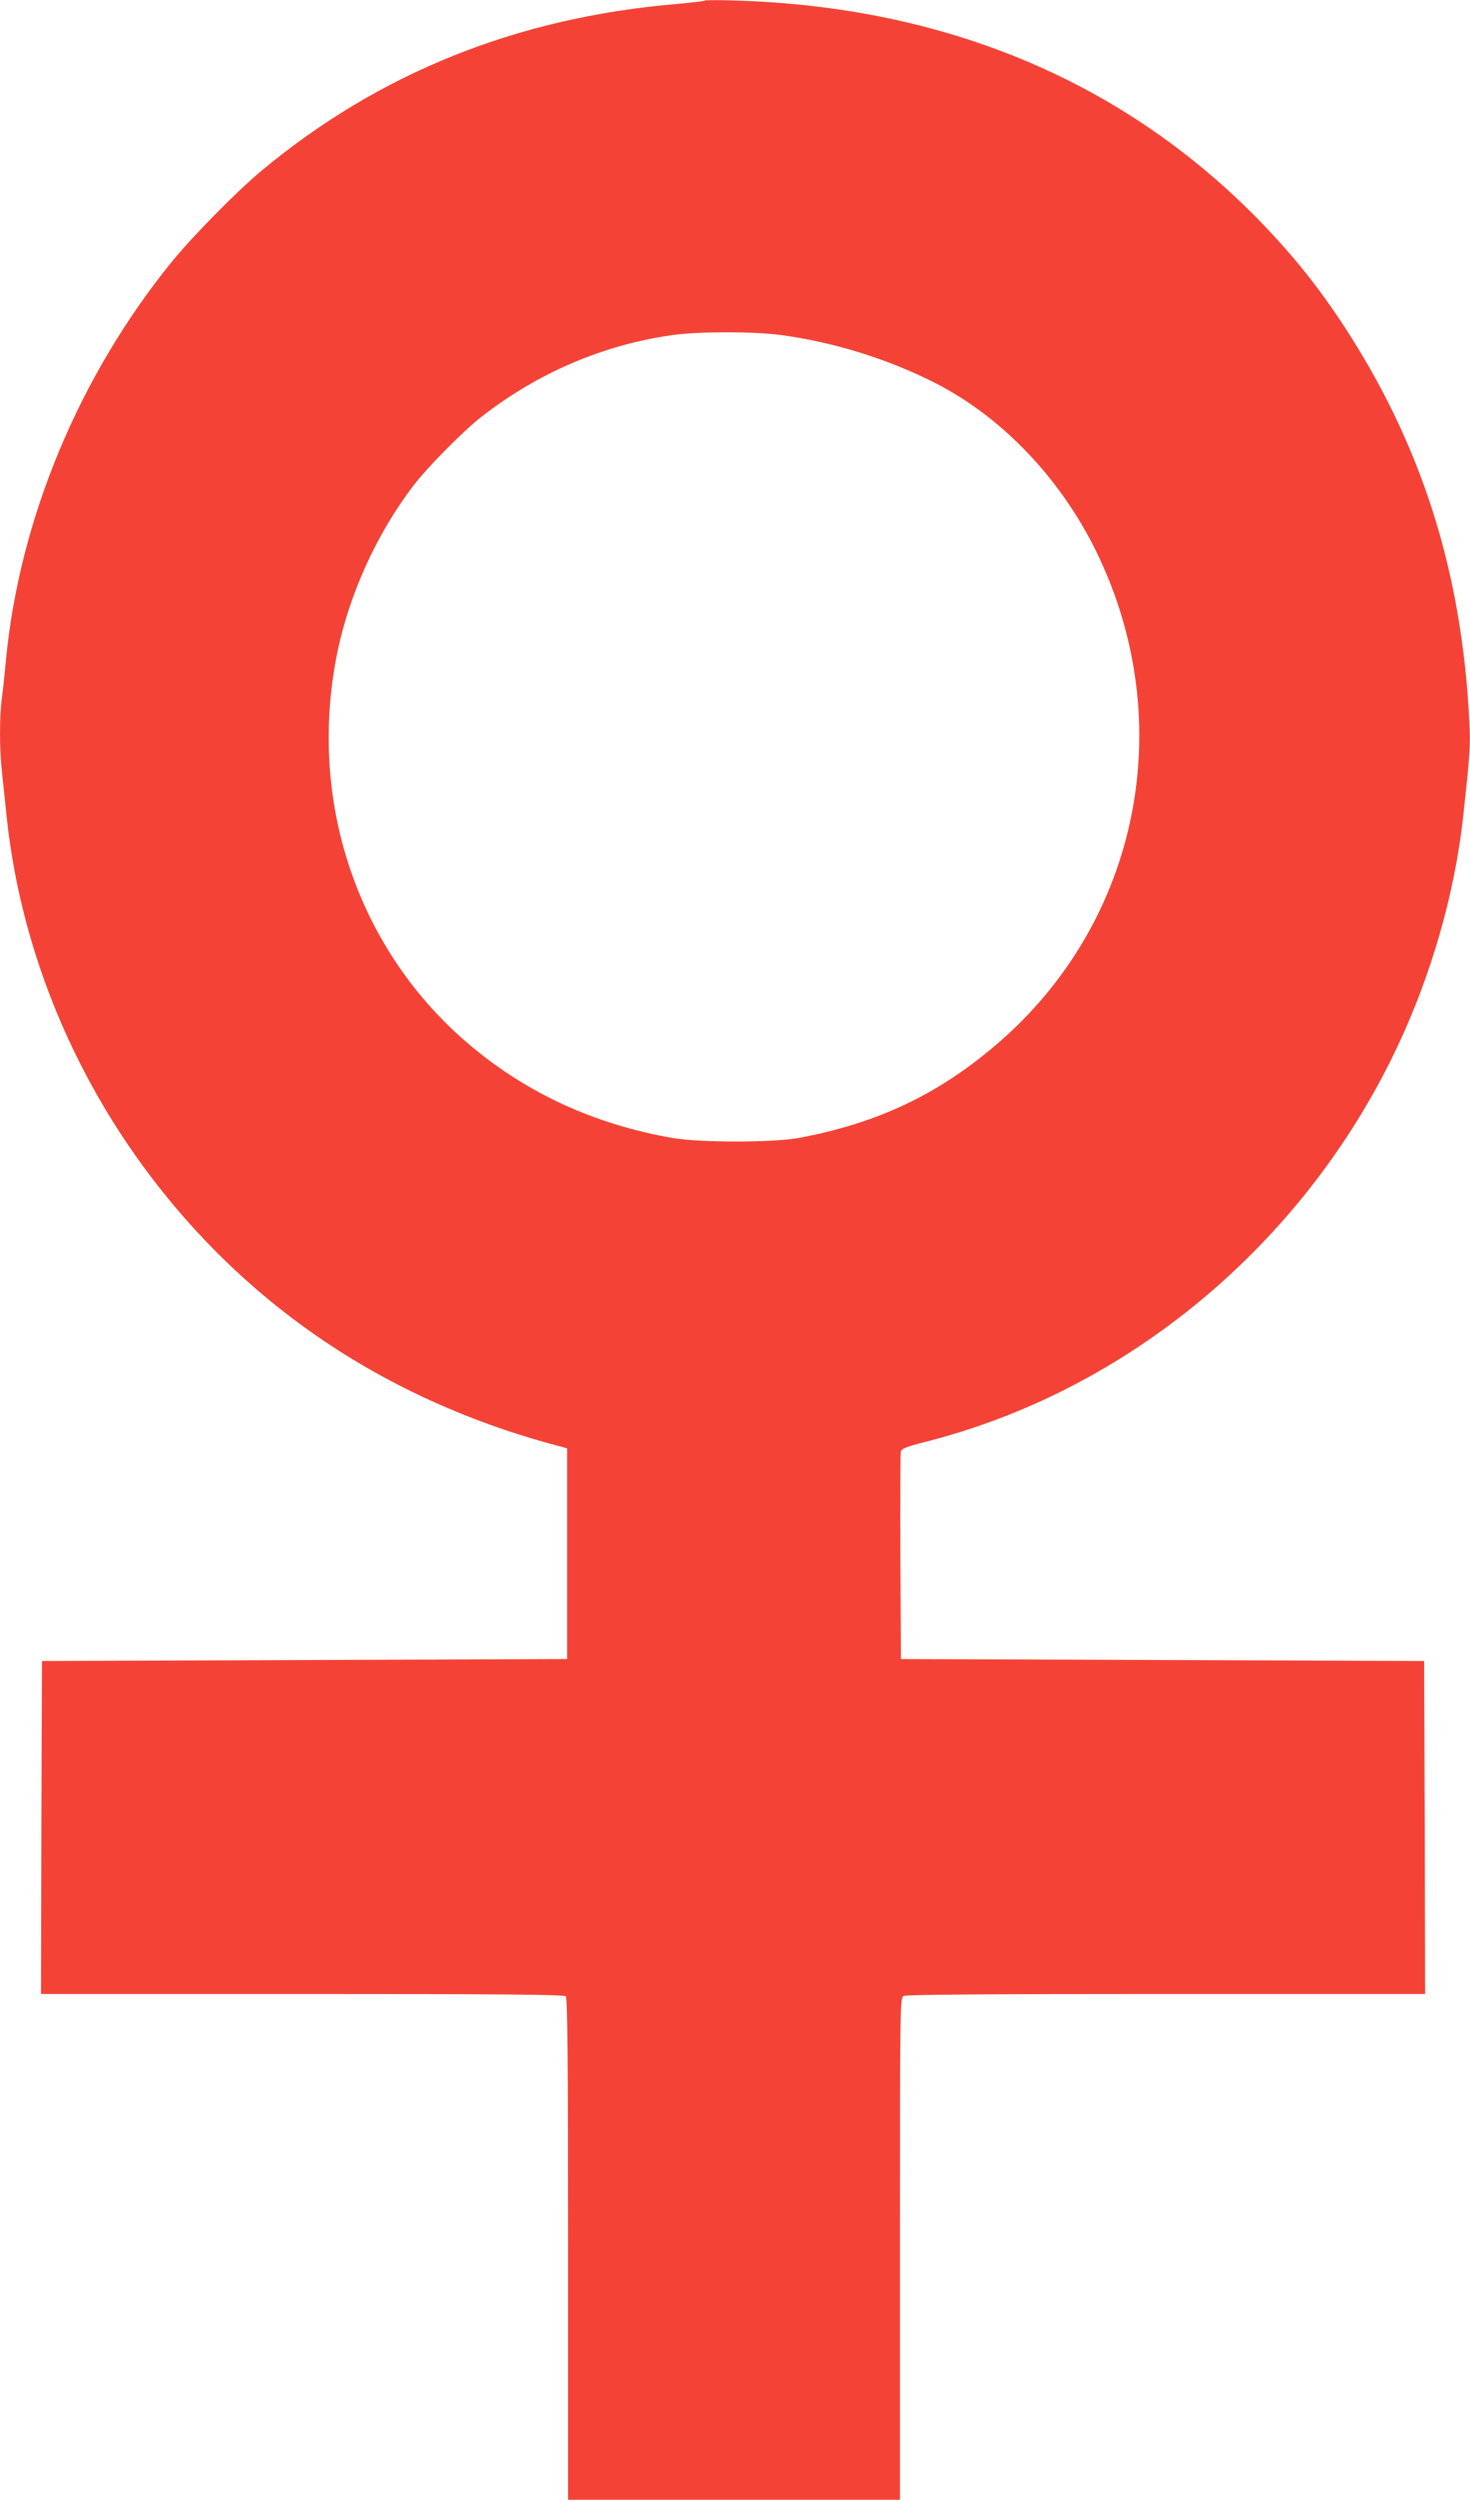 <?xml version="1.0" standalone="no"?>
<!DOCTYPE svg PUBLIC "-//W3C//DTD SVG 20010904//EN"
 "http://www.w3.org/TR/2001/REC-SVG-20010904/DTD/svg10.dtd">
<svg version="1.0" xmlns="http://www.w3.org/2000/svg"
 width="753pt" height="1280pt" viewBox="0 0 753 1280"
 preserveAspectRatio="xMidYMid meet">
<g transform="translate(0,1280) scale(0.1,-0.1)"
fill="#f44336" stroke="none">
<path d="M3610 12797 c-3 -3 -66 -10 -140 -17 -822 -69 -1531 -354 -2135 -858
-127 -107 -344 -327 -453 -460 -476 -585 -784 -1322 -852 -2047 -6 -66 -15
-153 -21 -193 -12 -94 -12 -259 1 -375 5 -51 17 -157 25 -237 108 -1002 651
-1950 1470 -2566 382 -288 829 -504 1315 -637 l85 -23 0 -539 0 -540 -1345 -5
-1345 -5 -3 -852 -2 -853 1338 0 c1027 0 1341 -3 1350 -12 9 -9 12 -310 12
-1295 l0 -1283 850 0 850 0 0 1285 c0 1260 0 1284 19 1295 13 7 451 10 1345
10 l1326 0 -2 852 -3 853 -1340 5 -1340 5 -3 520 c-1 286 0 529 2 541 5 17 25
25 118 49 1042 261 1945 1013 2422 2017 176 370 296 787 340 1178 35 321 39
372 33 486 -37 778 -246 1434 -654 2052 -135 204 -273 373 -457 558 -689 688
-1585 1058 -2641 1091 -88 3 -162 3 -165 0z m387 -1712 c277 -37 558 -125 803
-251 338 -175 634 -487 816 -859 426 -872 221 -1894 -507 -2519 -302 -260
-615 -408 -1019 -483 -134 -24 -503 -24 -645 0 -395 69 -739 226 -1030 469
-579 483 -841 1247 -689 2008 61 303 202 616 393 865 68 90 255 279 346 350
291 227 628 371 985 420 134 18 405 18 547 0z"/>
</g>
</svg>
